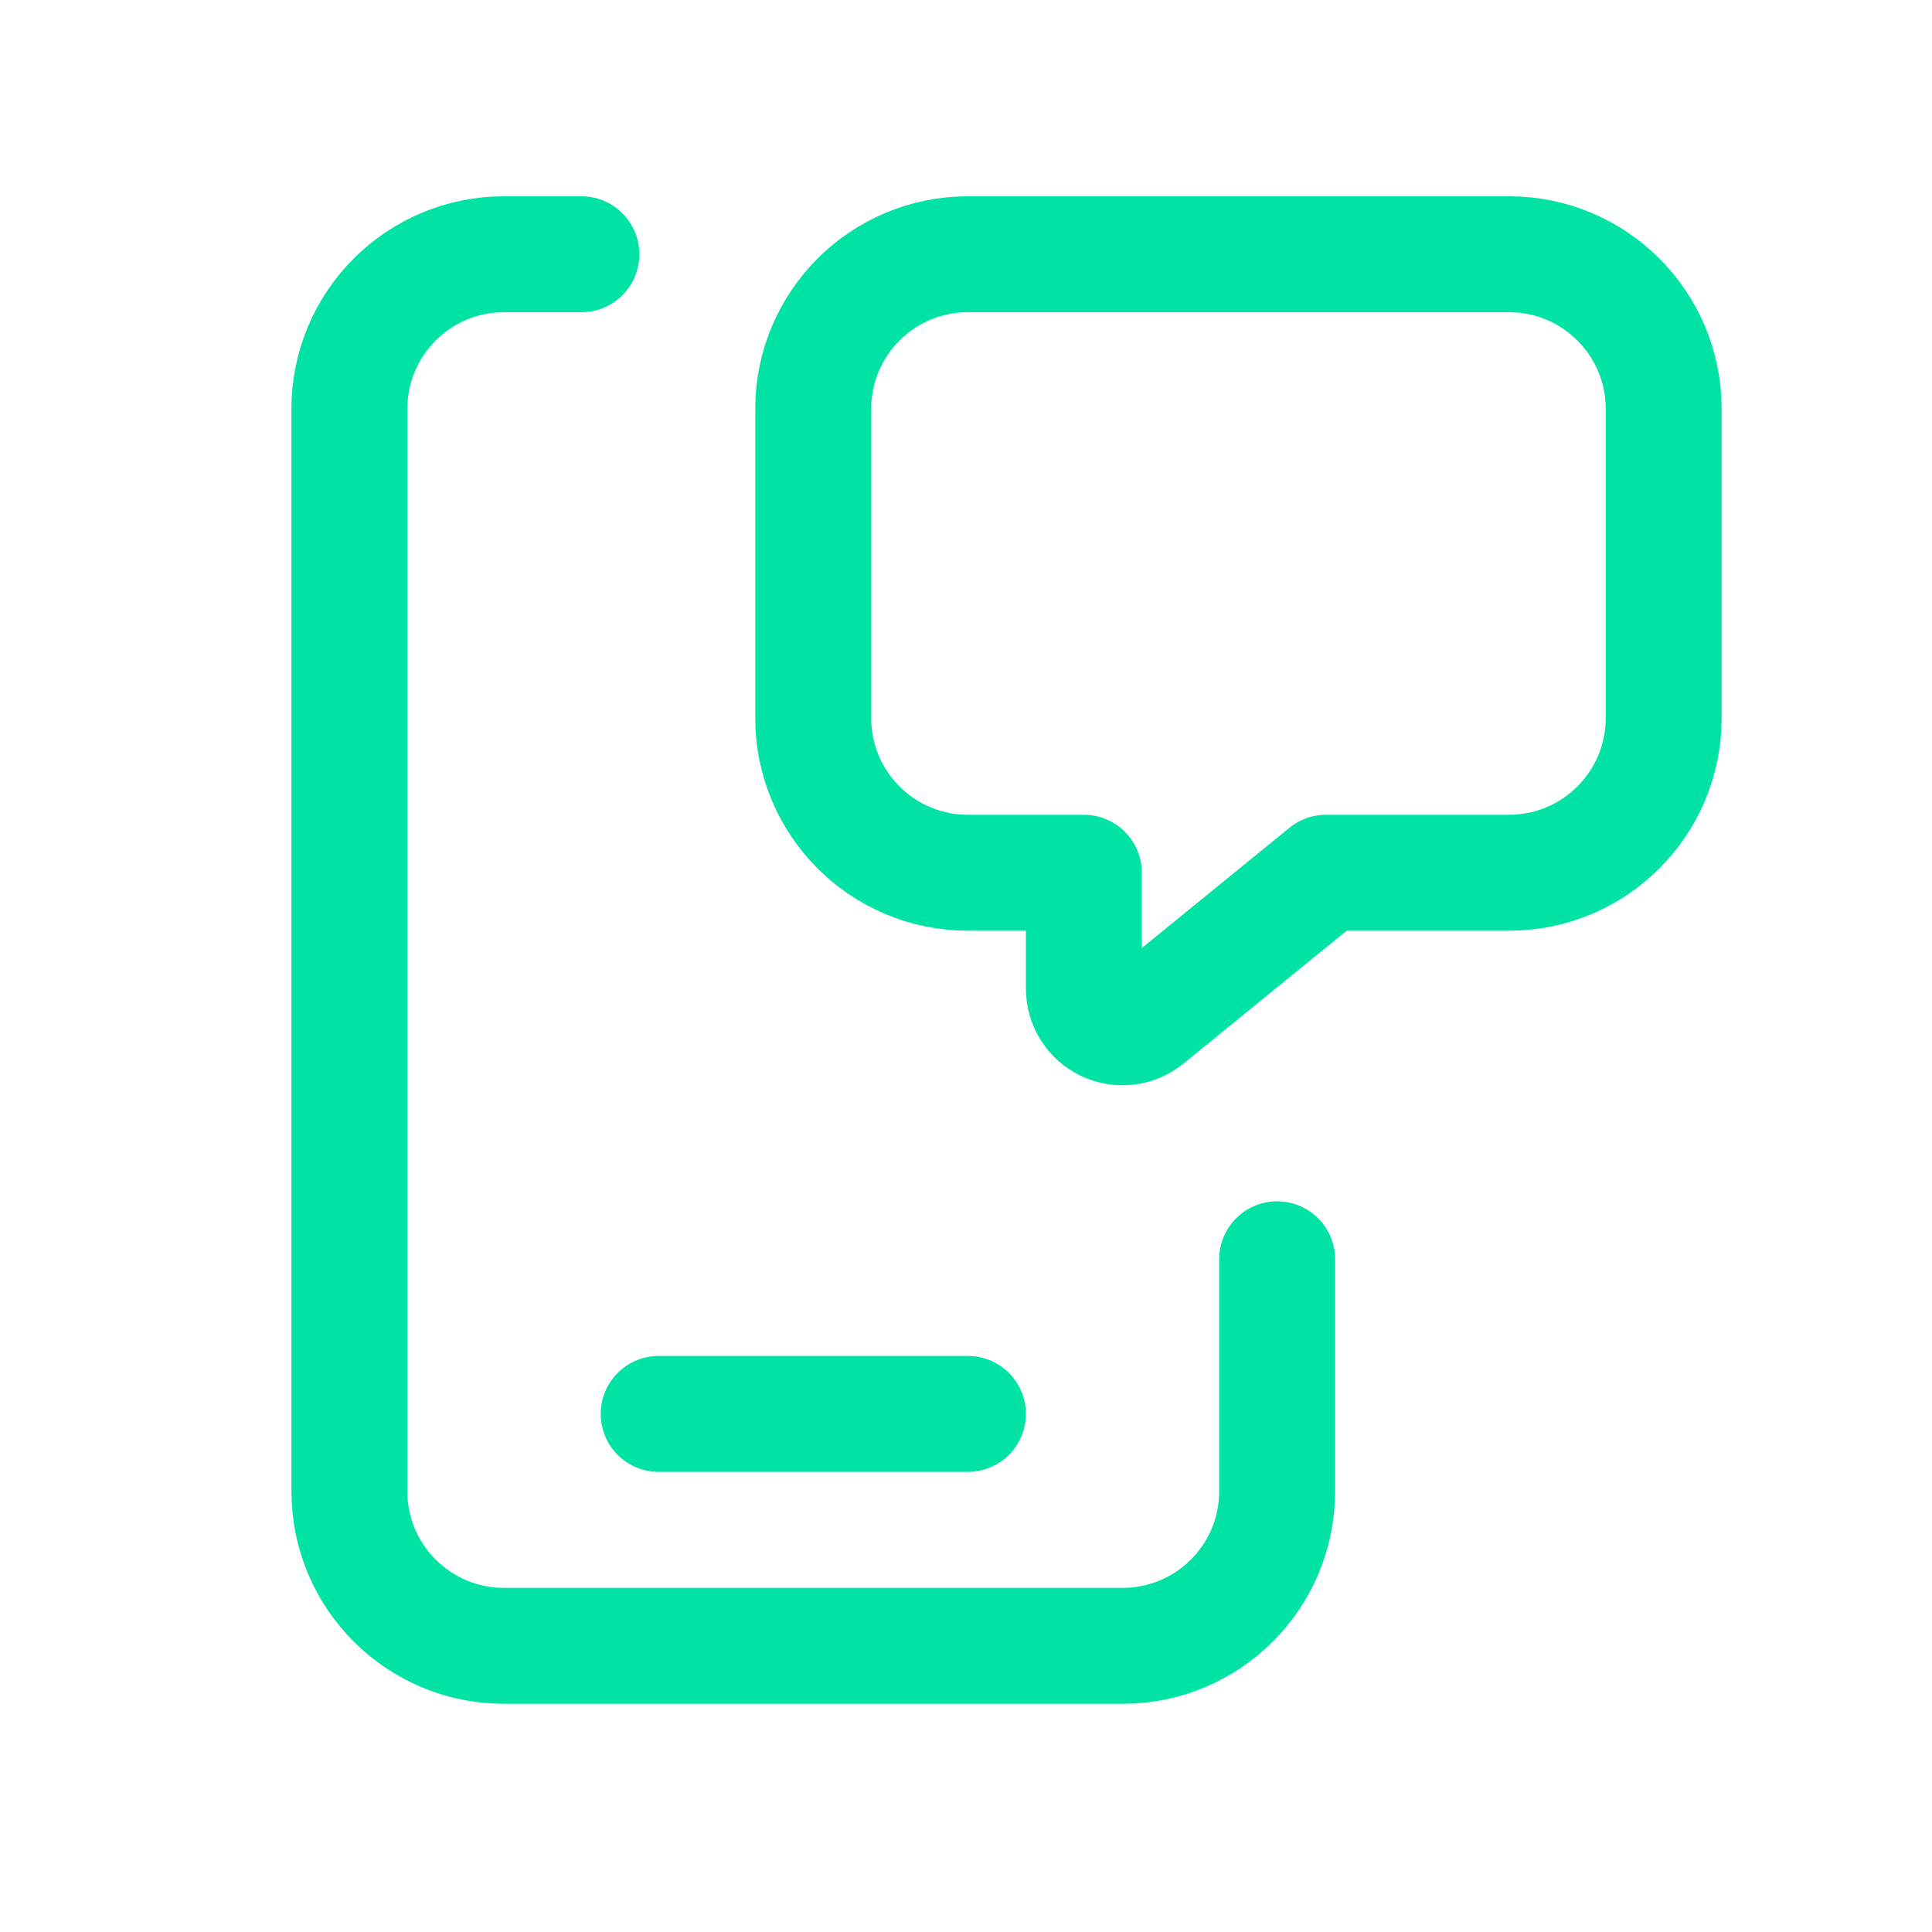 <svg width="25" height="25" viewBox="0 0 25 25" fill="none" xmlns="http://www.w3.org/2000/svg">
<path d="M8.523 18.296H12.525" stroke="#00E3A5" stroke-width="1.5" stroke-linecap="round" stroke-linejoin="round"/>
<path d="M16.526 16.295V19.297C16.526 20.402 15.631 21.297 14.526 21.297H6.522C5.417 21.297 4.521 20.402 4.521 19.297V5.291C4.521 4.186 5.417 3.29 6.522 3.29H7.523" stroke="#00E3A5" stroke-width="1.5" stroke-linecap="round" stroke-linejoin="round"/>
<path fill-rule="evenodd" clip-rule="evenodd" d="M14.025 11.293V12.793C14.025 12.986 14.136 13.162 14.31 13.245C14.485 13.328 14.691 13.303 14.841 13.181L17.159 11.293H19.527C20.632 11.293 21.528 10.397 21.528 9.292V5.291C21.528 4.186 20.632 3.29 19.527 3.29H12.524C11.419 3.29 10.523 4.186 10.523 5.291V9.292C10.523 10.397 11.419 11.293 12.524 11.293H14.025Z" stroke="#00E3A5" stroke-width="1.5" stroke-linecap="round" stroke-linejoin="round"/>
</svg>

